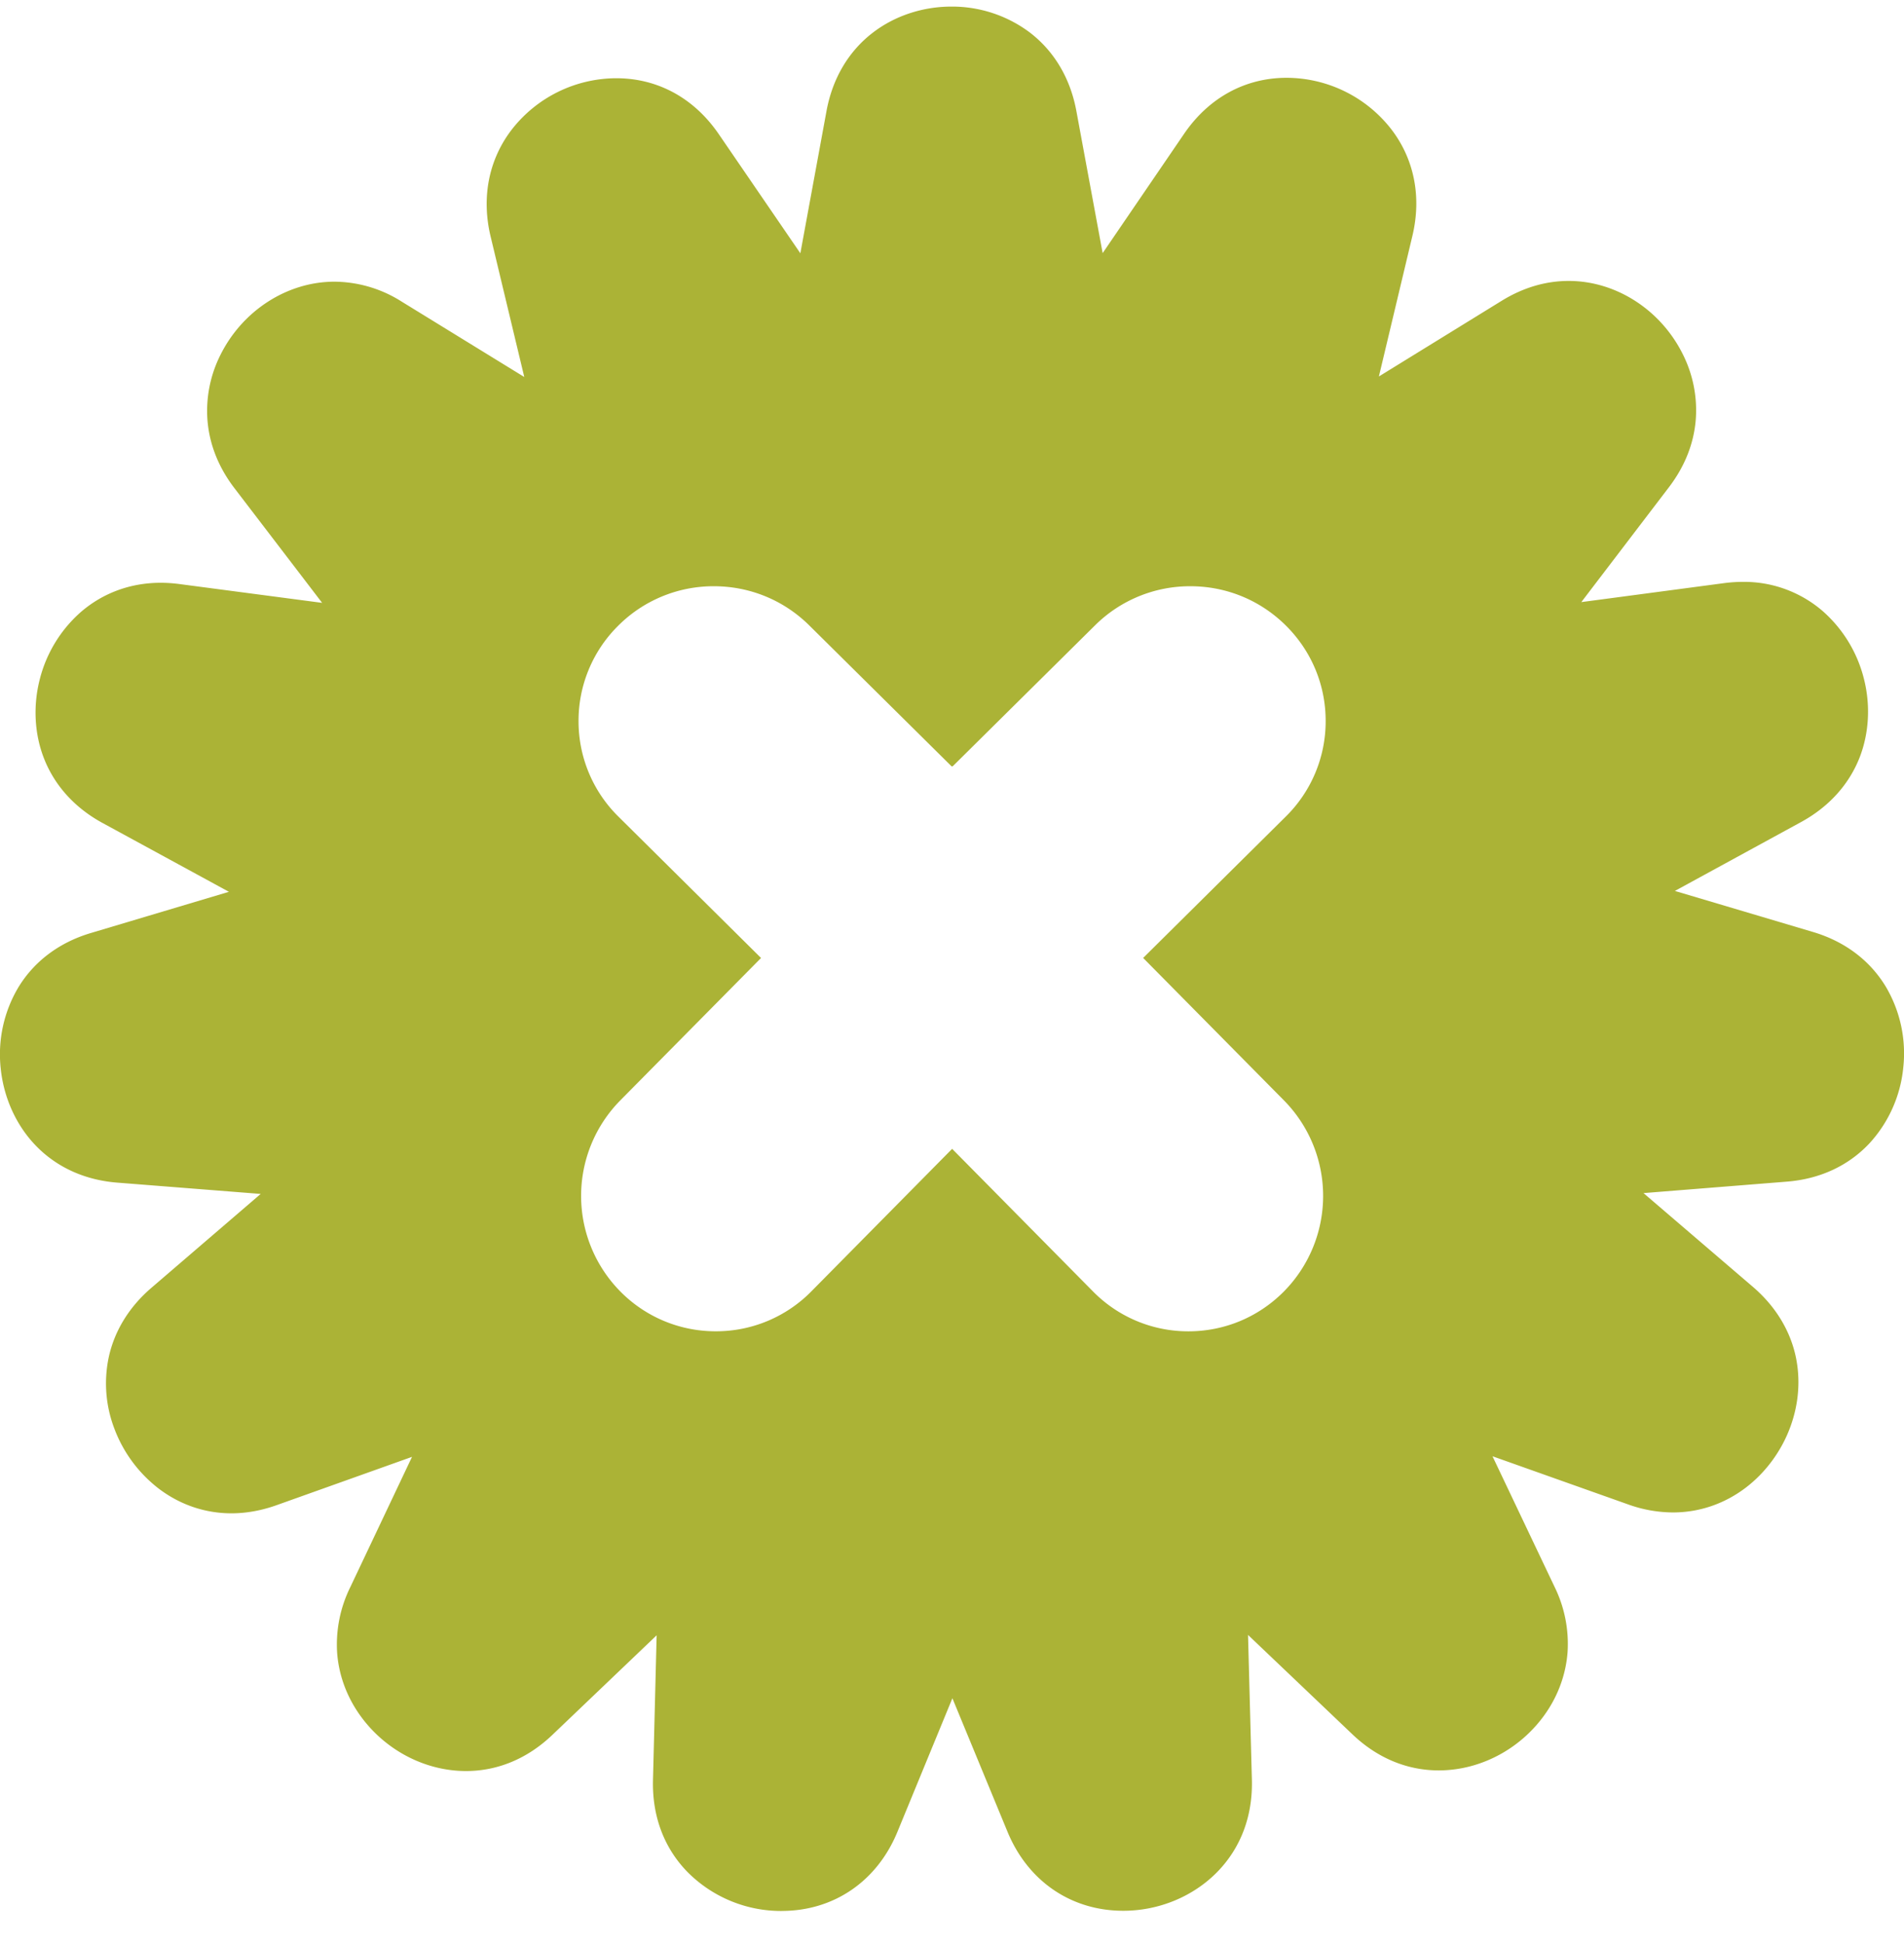 <svg xmlns="http://www.w3.org/2000/svg" width="96" height="98" viewBox="0 0 48 49"><g><g><path fill="#abb336" d="M24.003 28.957l-3.547 3.59a3.366 3.366 0 0 1-2.412 1.008 3.368 3.368 0 0 1-2.392-.99 3.428 3.428 0 0 1-.019-4.825l3.553-3.594-3.592-3.56a3.369 3.369 0 0 1-1.009-2.4 3.369 3.369 0 0 1 .99-2.405 3.394 3.394 0 0 1 2.422-1.005c.905 0 1.759.35 2.402.985l3.594 3.558.01-.009.009.01 3.595-3.559a3.396 3.396 0 0 1 2.402-.985c.916 0 1.776.357 2.422 1.005.641.644.993 1.499.989 2.406a3.368 3.368 0 0 1-1.009 2.398l-3.592 3.56 3.554 3.595a3.428 3.428 0 0 1-.02 4.826c-.64.638-1.49.99-2.392.99a3.365 3.365 0 0 1-2.411-1.01l-3.547-3.59zm-4.298 19.208c1.314 0 2.405-.745 2.919-1.993l1.386-3.368 1.39 3.367c.515 1.246 1.605 1.99 2.917 1.99.901 0 1.767-.36 2.376-.984.592-.609.892-1.413.867-2.325l-.097-3.644 2.634 2.508c.623.594 1.375.907 2.172.907 1.105 0 2.169-.597 2.776-1.558.275-.435.438-.929.474-1.428a3.261 3.261 0 0 0-.33-1.644l-1.563-3.288 3.42 1.214a3.37 3.37 0 0 0 1.13.202c.662 0 1.297-.216 1.834-.624.5-.38.899-.921 1.121-1.523.222-.599.266-1.23.13-1.825-.15-.65-.52-1.242-1.068-1.712l-2.76-2.365 3.616-.289c.828-.066 1.545-.397 2.074-.959a3.294 3.294 0 0 0 .858-1.91 3.3 3.3 0 0 0-.444-2.052c-.402-.661-1.036-1.136-1.833-1.372l-3.48-1.034 3.188-1.74c.693-.38 1.2-.94 1.468-1.621.24-.615.28-1.322.108-1.992a3.353 3.353 0 0 0-1.052-1.713 3.034 3.034 0 0 0-1.999-.724c-.155 0-.315.011-.475.032l-3.597.478 2.207-2.893c.403-.528.632-1.106.679-1.717a3.14 3.14 0 0 0-.324-1.631c-.557-1.127-1.688-1.854-2.88-1.854-.582 0-1.152.169-1.692.502l-3.093 1.906.845-3.545c.238-.997.04-1.963-.559-2.72a3.352 3.352 0 0 0-2.612-1.263c-1.045 0-1.963.502-2.585 1.412L27.798 6.38l-.663-3.584c-.152-.82-.556-1.502-1.167-1.972a3.263 3.263 0 0 0-1.982-.658c-.727 0-1.432.234-1.984.659-.612.47-1.015 1.154-1.166 1.975l-.659 3.584-2.056-3.002c-.623-.91-1.54-1.41-2.584-1.41a3.35 3.35 0 0 0-2.612 1.264c-.598.758-.796 1.725-.557 2.723l.849 3.543L10.123 7.6a3.198 3.198 0 0 0-1.69-.5c-1.193 0-2.323.728-2.88 1.854a3.138 3.138 0 0 0-.323 1.633c.048.611.277 1.19.68 1.717l2.211 2.891-3.597-.474a3.67 3.67 0 0 0-.472-.032c-.753 0-1.444.251-2 .725a3.35 3.35 0 0 0-1.051 1.714c-.171.67-.132 1.378.11 1.993.268.682.777 1.242 1.47 1.62l3.19 1.737-3.478 1.038c-.798.237-1.431.712-1.832 1.373a3.3 3.3 0 0 0-.442 2.052c.077.726.383 1.405.86 1.91.53.561 1.248.892 2.076.957l3.617.285-2.757 2.368c-.548.47-.917 1.063-1.066 1.713a3.187 3.187 0 0 0 .13 1.824 3.425 3.425 0 0 0 1.122 1.522c.537.408 1.17.623 1.833.623.374 0 .755-.069 1.133-.203l3.42-1.22-1.56 3.292a3.262 3.262 0 0 0-.328 1.643c.036.499.2.992.475 1.426.608.96 1.671 1.558 2.775 1.558.8 0 1.552-.315 2.175-.91l2.63-2.511-.092 3.643c-.024.912.277 1.716.87 2.323a3.325 3.325 0 0 0 2.373.982z"/></g></g></svg>
